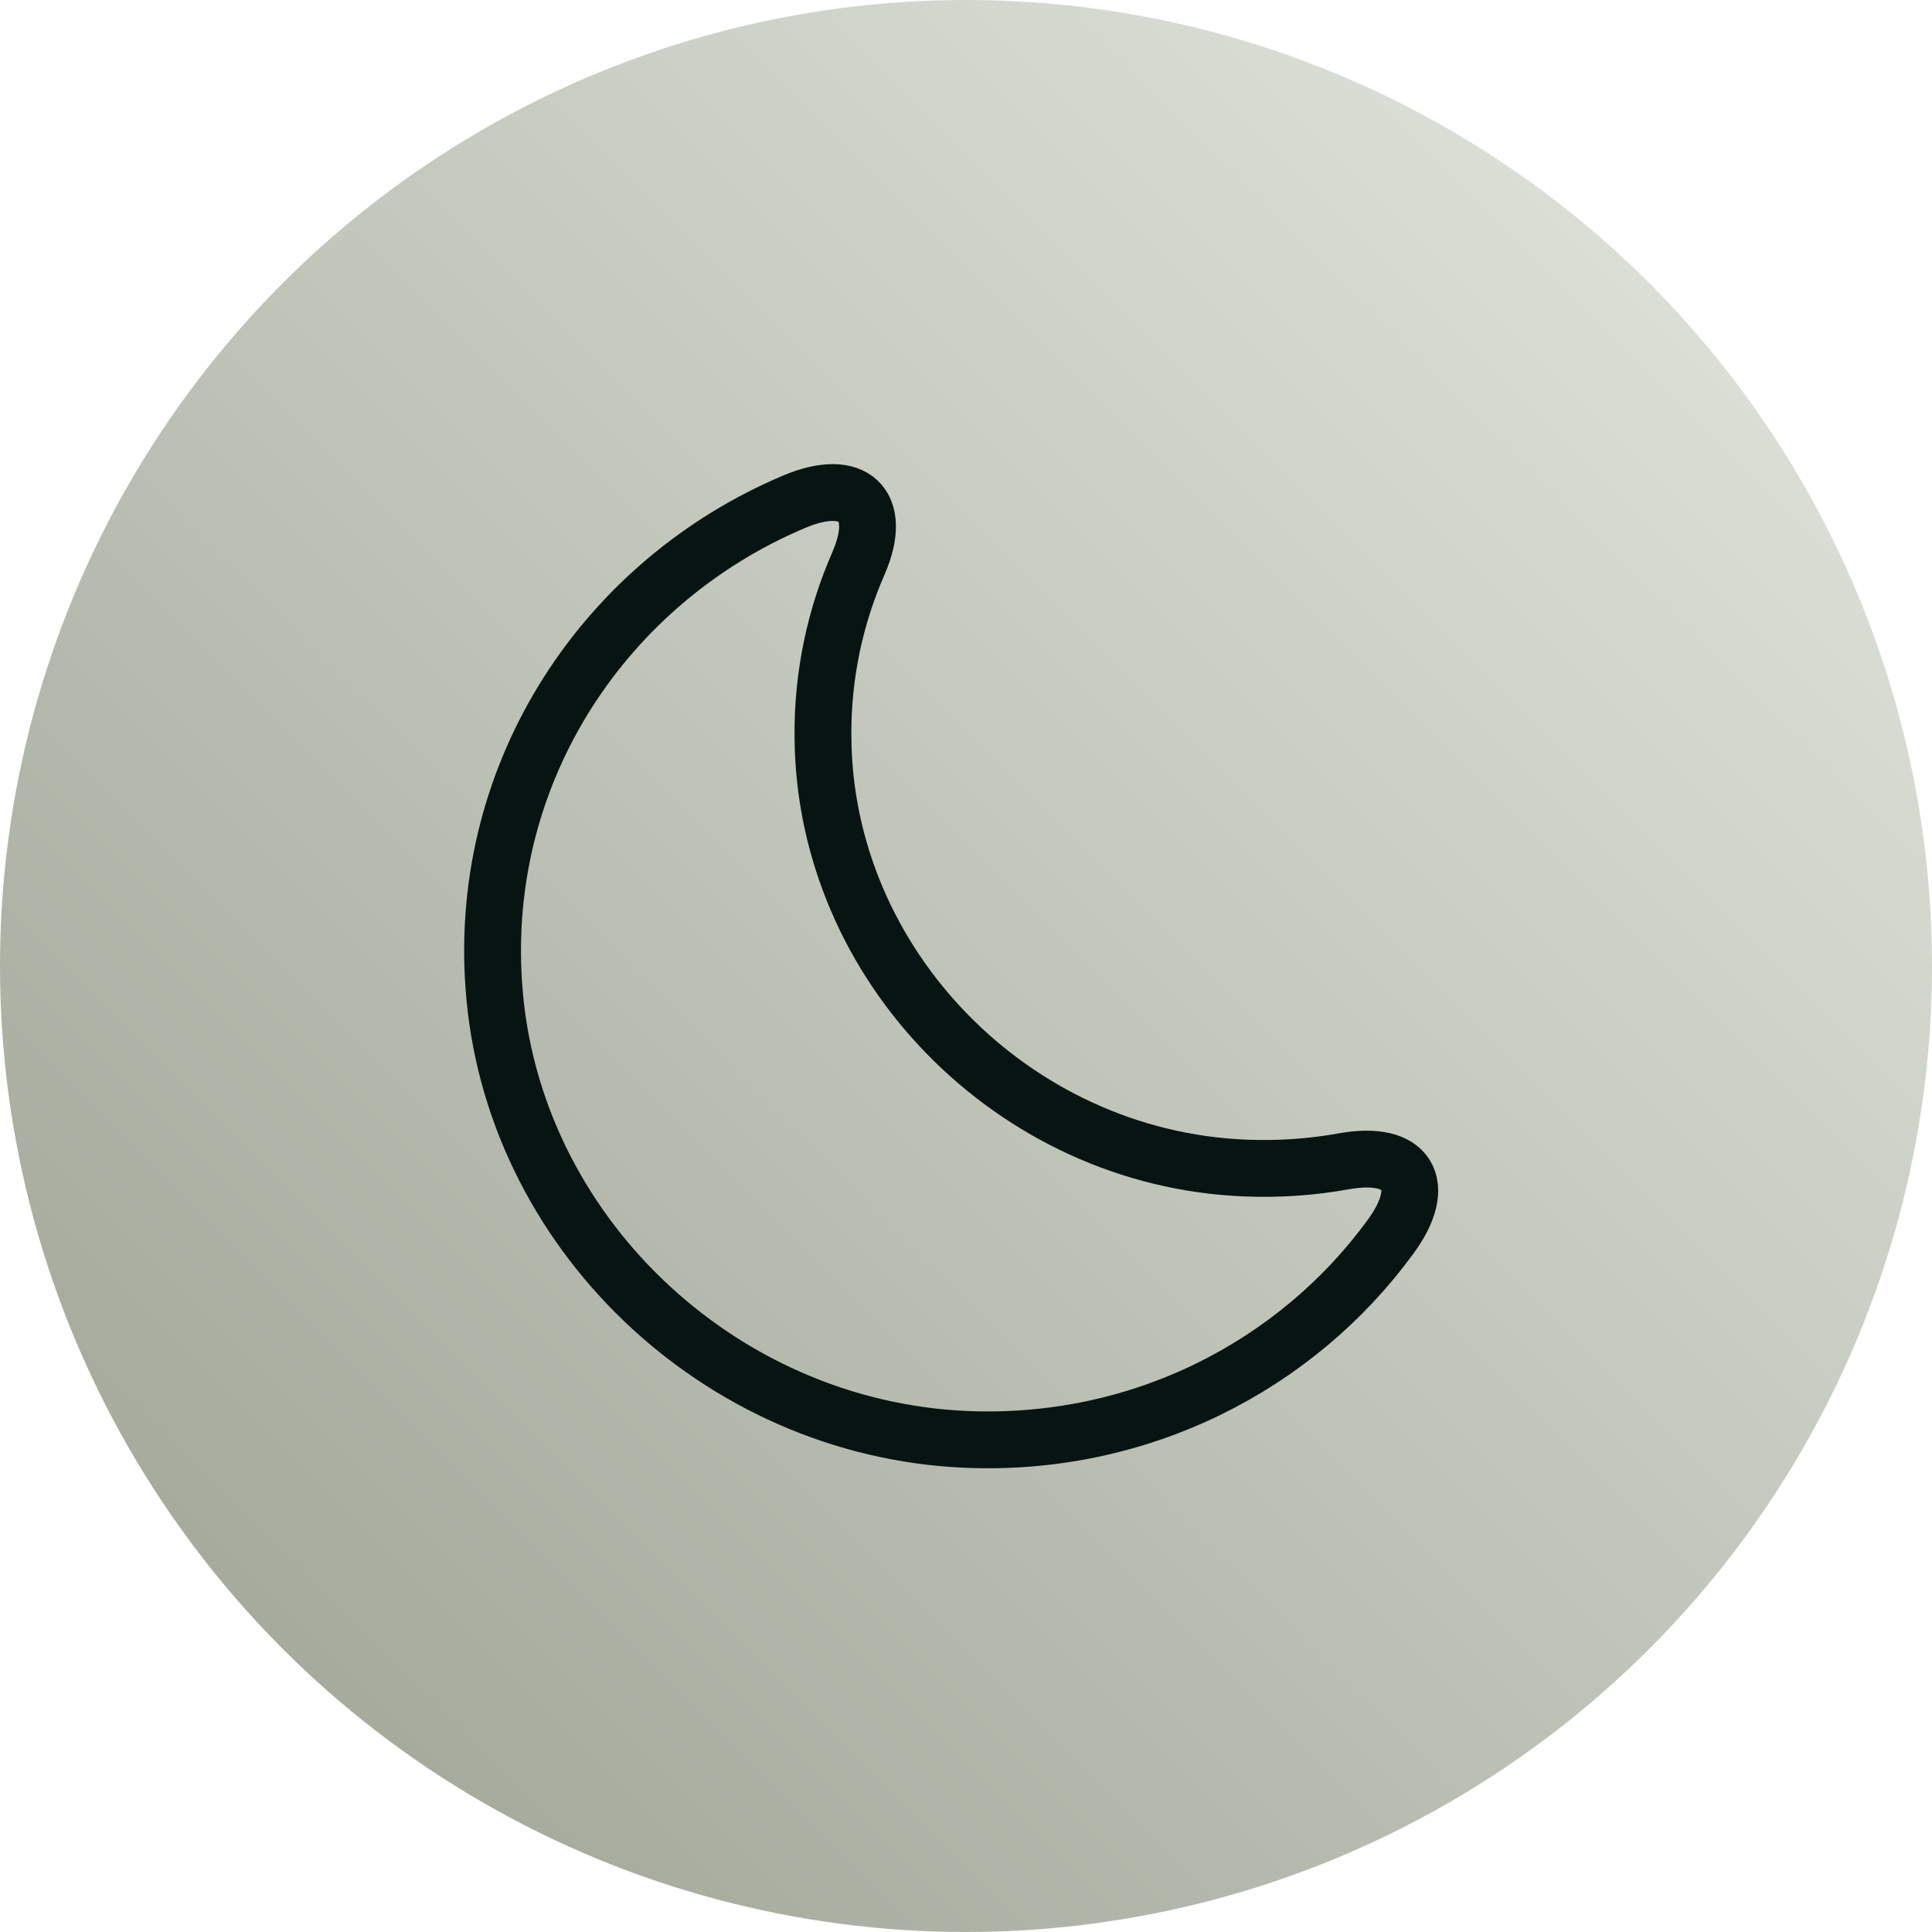 <svg width="102" height="102" viewBox="0 0 102 102" fill="none" xmlns="http://www.w3.org/2000/svg">
<circle cx="51" cy="51" r="51" fill="url(#paint0_linear_21756_12415)"/>
<path d="M26.073 52.066C26.973 64.941 37.898 75.416 50.973 75.991C60.198 76.391 68.448 72.091 73.398 65.316C75.448 62.541 74.348 60.691 70.923 61.316C69.248 61.616 67.523 61.741 65.723 61.666C53.498 61.166 43.498 50.941 43.448 38.866C43.423 35.616 44.098 32.541 45.323 29.741C46.673 26.641 45.048 25.166 41.923 26.491C32.023 30.666 25.248 40.641 26.073 52.066Z" stroke="#081412" stroke-width="3" stroke-linecap="round" stroke-linejoin="round"/>
<defs>
<linearGradient id="paint0_linear_21756_12415" x1="102" y1="0" x2="0" y2="102" gradientUnits="userSpaceOnUse">
<stop stop-color="#E5E9E1"/>
<stop offset="1" stop-color="#9BA092"/>
</linearGradient>
</defs>
</svg>
